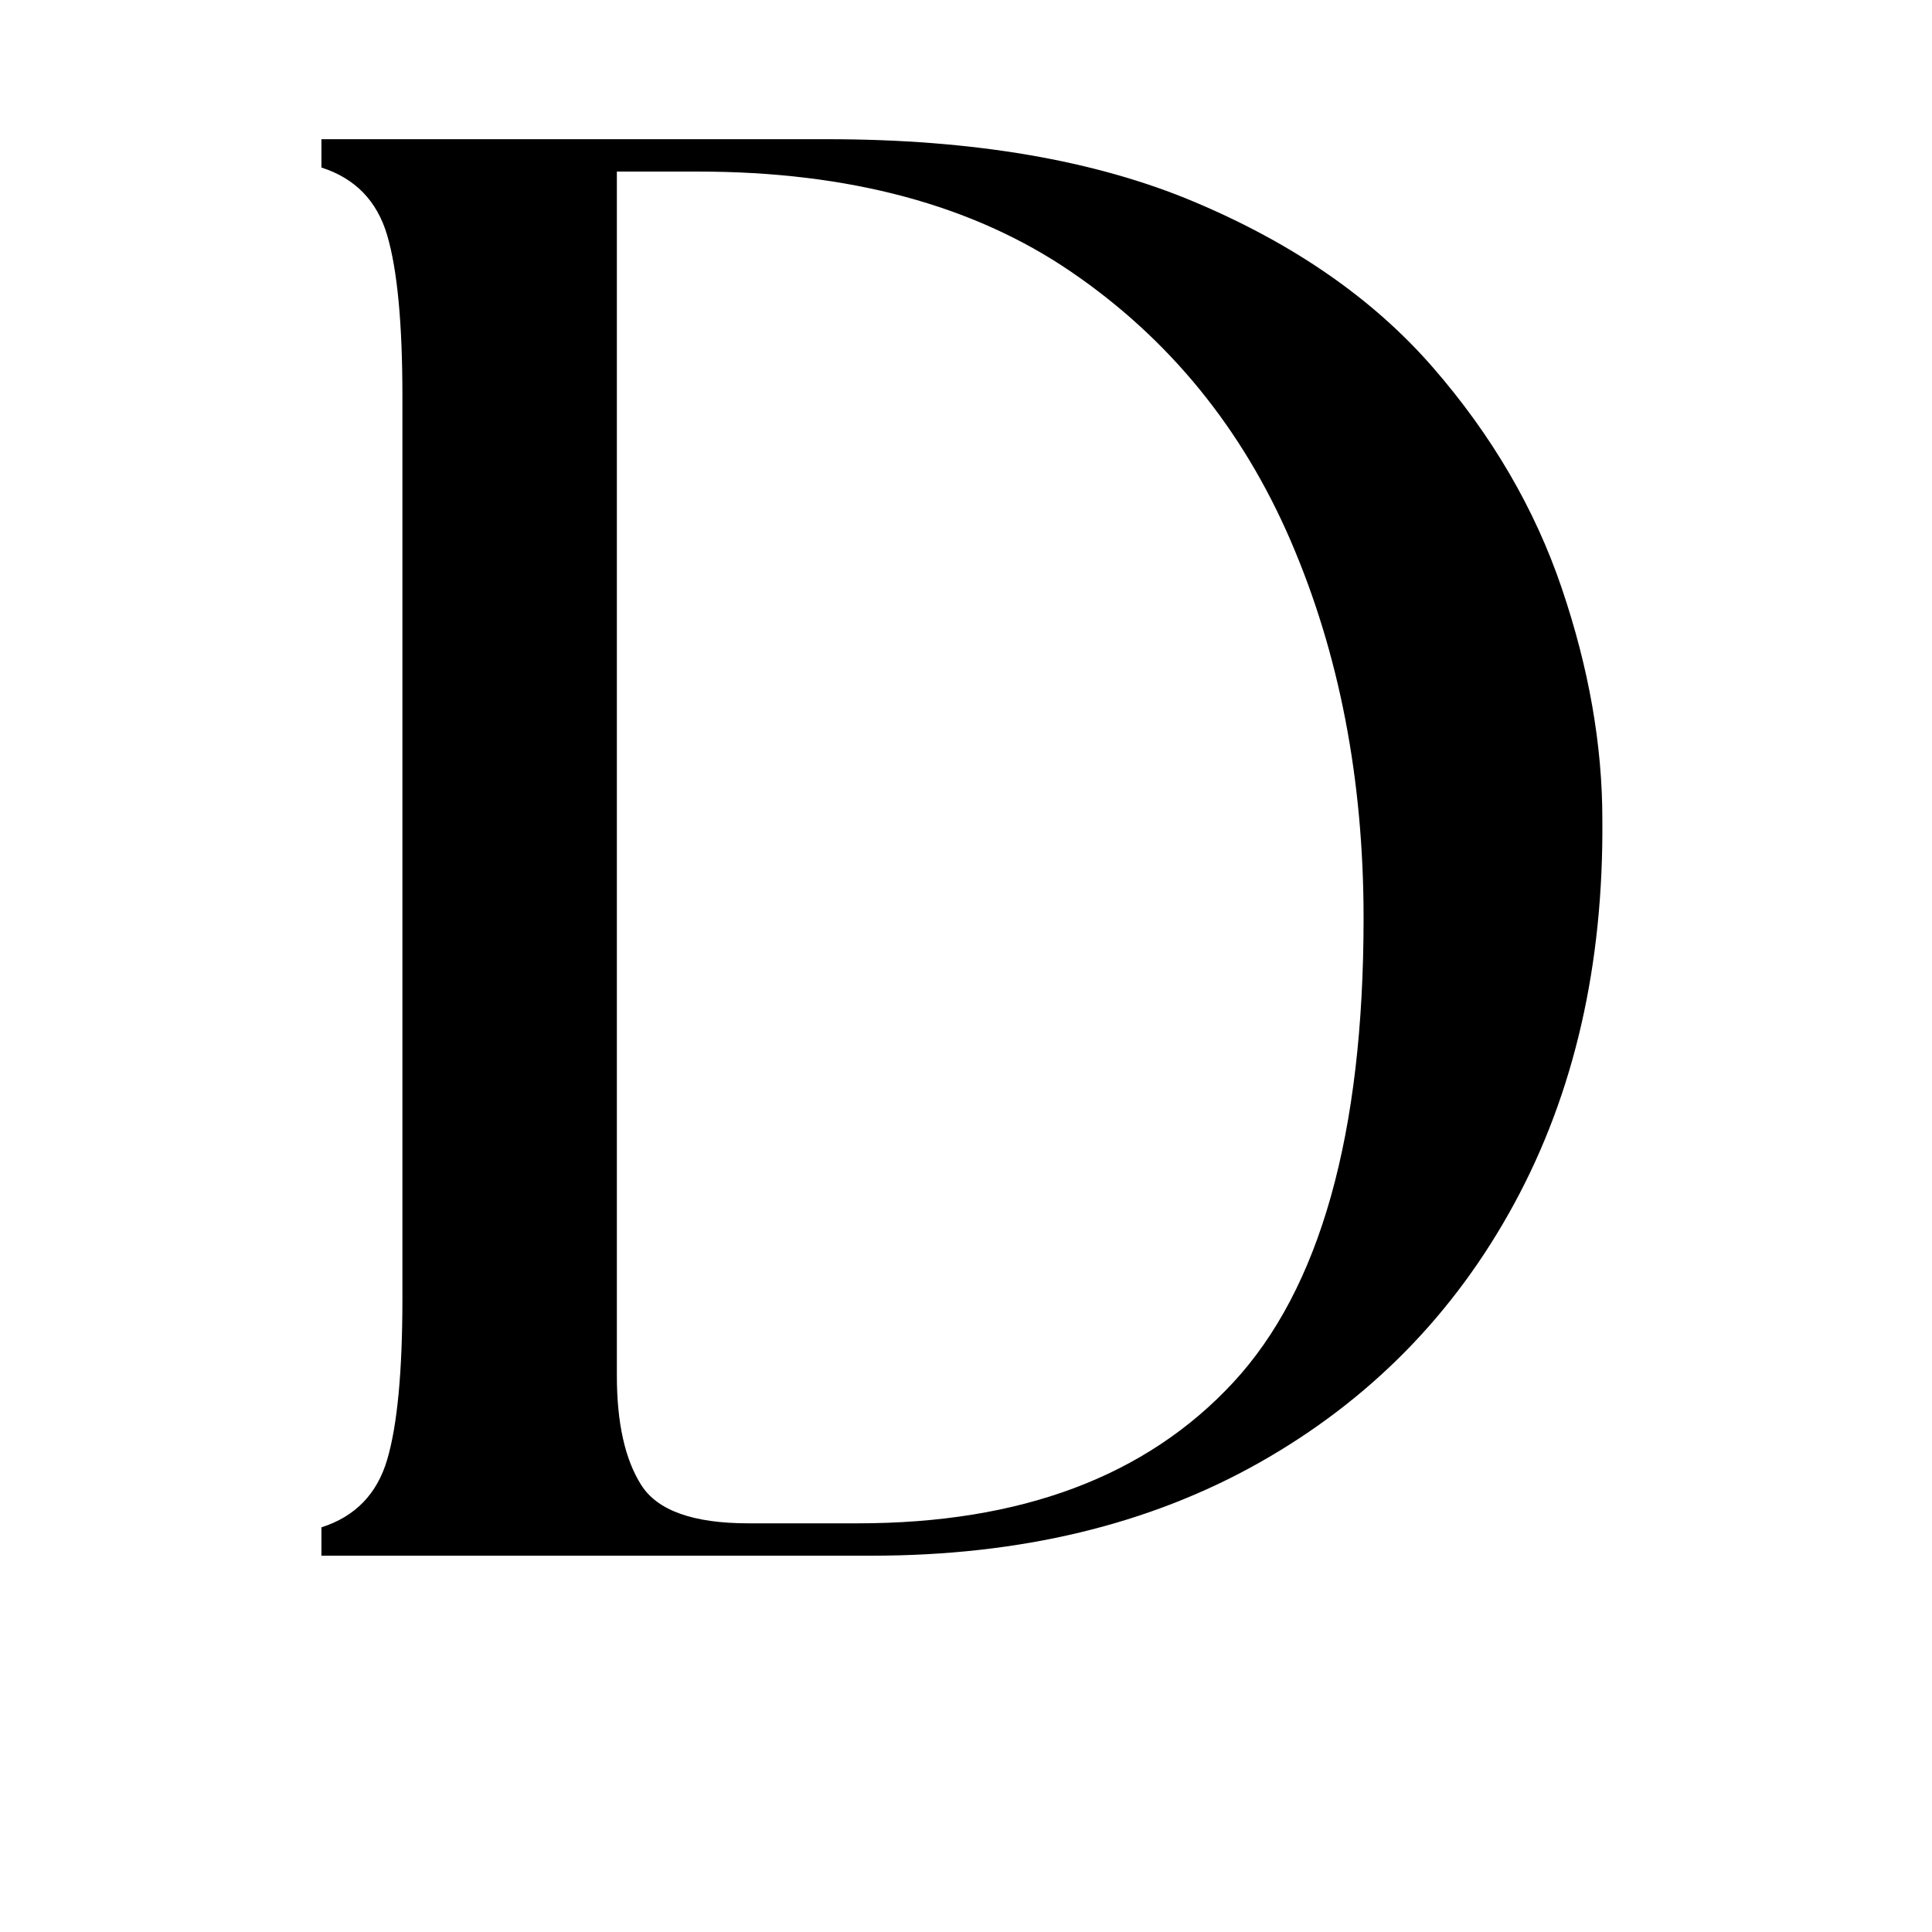 <svg xmlns="http://www.w3.org/2000/svg" xmlns:xlink="http://www.w3.org/1999/xlink" width="500" zoomAndPan="magnify" viewBox="0 0 375 375" height="500" preserveAspectRatio="xMidYMid meet" version="1.2"><defs/><g id="f2ec513feb"><rect x="0" width="375" y="0" height="375" style="fill:#ffffff;fill-opacity:1;stroke:none;"/><rect x="0" width="375" y="0" height="375" style="fill:#ffffff;fill-opacity:1;stroke:none;"/><g style="fill:#000000;fill-opacity:1;"><g transform="translate(43.936, 301.958)"><path style="stroke:none" d="M 18.453 0 L 18.453 -5.5 C 25.004 -7.594 29.258 -11.977 31.219 -18.656 C 33.188 -25.332 34.172 -35.738 34.172 -49.875 L 34.172 -225.047 C 34.172 -239.191 33.188 -249.602 31.219 -256.281 C 29.258 -262.957 25.004 -267.344 18.453 -269.438 L 18.453 -274.938 L 116.656 -274.938 C 144.926 -274.938 168.688 -270.875 187.938 -262.75 C 207.188 -254.633 222.57 -243.969 234.094 -230.75 C 245.613 -217.531 253.988 -203.191 259.219 -187.734 C 264.457 -172.285 267.078 -157.363 267.078 -142.969 C 267.336 -114.688 261.641 -89.812 249.984 -68.344 C 238.336 -46.875 221.844 -30.113 200.5 -18.062 C 179.164 -6.02 154.098 0 125.297 0 Z M 75.797 -34.953 C 75.797 -25.785 77.367 -18.711 80.516 -13.734 C 83.66 -8.766 90.598 -6.281 101.328 -6.281 L 122.547 -6.281 C 154.223 -6.281 178.504 -15.379 195.391 -33.578 C 212.285 -51.773 220.734 -81.82 220.734 -123.719 C 220.734 -150.688 216.02 -175.102 206.594 -196.969 C 197.164 -218.832 182.957 -236.242 163.969 -249.203 C 144.988 -262.172 120.836 -268.656 91.516 -268.656 L 75.797 -268.656 Z M 75.797 -34.953 "/></g></g></g></svg>